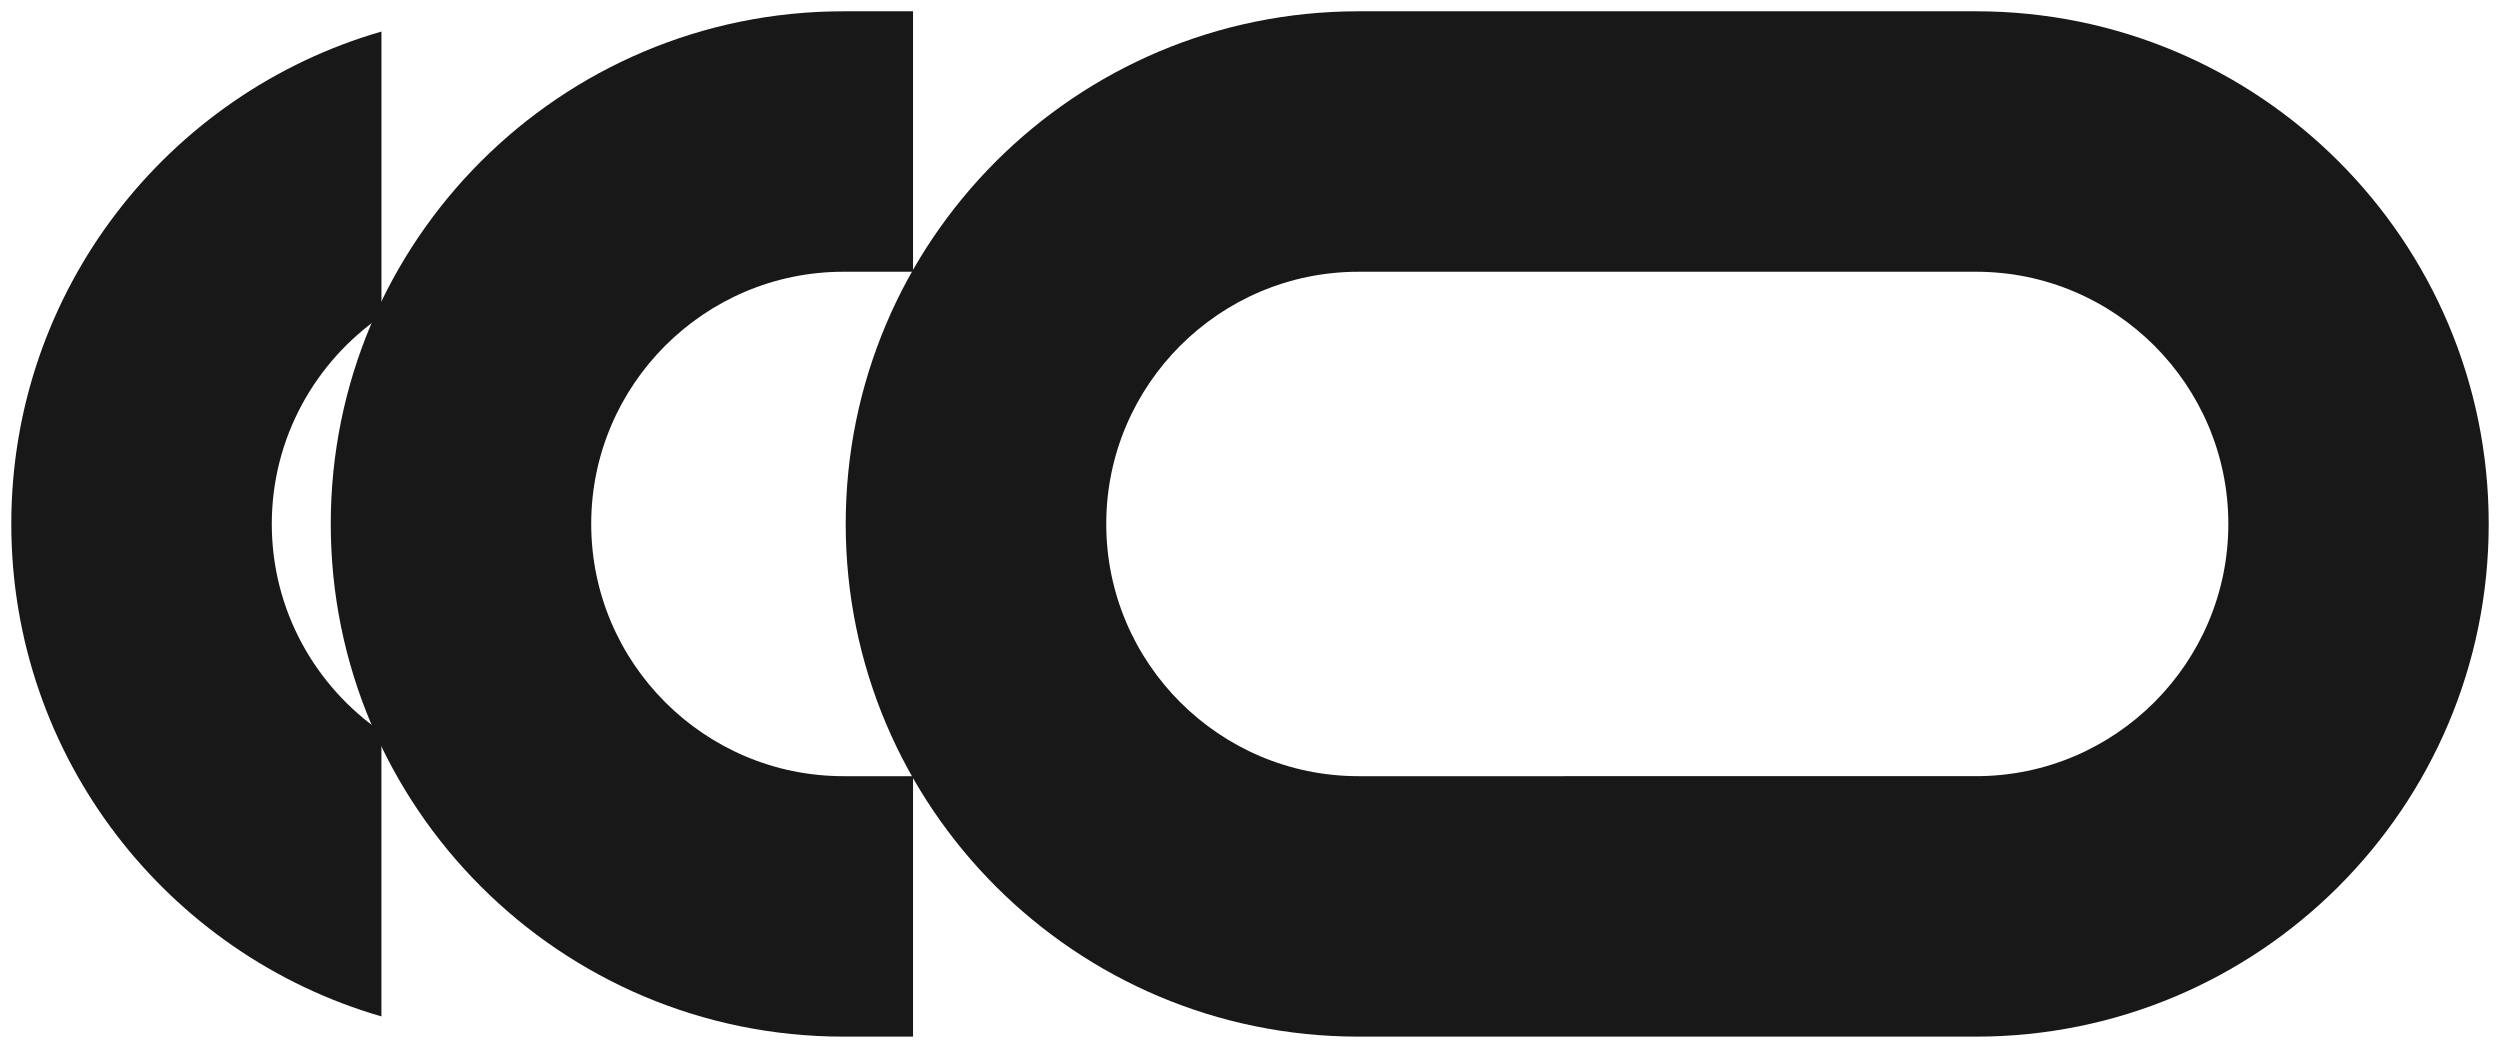<?xml version="1.0" encoding="UTF-8"?>
<!-- Generator: Adobe Illustrator 28.2.0, SVG Export Plug-In . SVG Version: 6.00 Build 0)  -->
<svg xmlns="http://www.w3.org/2000/svg" xmlns:xlink="http://www.w3.org/1999/xlink" version="1.1" id="Layer_1" x="0px" y="0px" viewBox="0 0 600 251.5" style="enable-background:new 0 0 600 251.5;" xml:space="preserve">
<style type="text/css">
	.st0{fill:#181818;}
</style>
<g>
	<path class="st0" d="M474.27,65.22c33.37,0,60.53,27.16,60.53,60.53s-27.16,60.53-60.53,60.53H326.03   c-33.37,0-60.53-27.16-60.53-60.53s27.16-60.53,60.53-60.53H474.27z M474.27,2.71H326.03c-67.96,0-123.06,55.08-123.06,123.04   c0,67.96,55.08,123.04,123.04,123.04h148.24c67.96,0,123.04-55.08,123.04-123.04C597.31,57.79,542.23,2.71,474.27,2.71z"></path>
	<path class="st0" d="M219.13,186.28h-16.71c-33.37,0-60.53-27.16-60.53-60.53s27.16-60.53,60.53-60.53h16.71V2.71h-16.71   c-67.96,0-123.04,55.08-123.04,123.04c0,67.96,55.08,123.04,123.04,123.04h16.71V186.28z"></path>
	<path class="st0" d="M91.55,175.66c-15.88-10.92-26.32-29.21-26.32-49.9s10.45-38.98,26.32-49.9V7.57   C40.25,22.38,2.71,69.67,2.71,125.74c0,56.09,37.54,103.36,88.83,118.2V175.66z"></path>
</g>
</svg>
